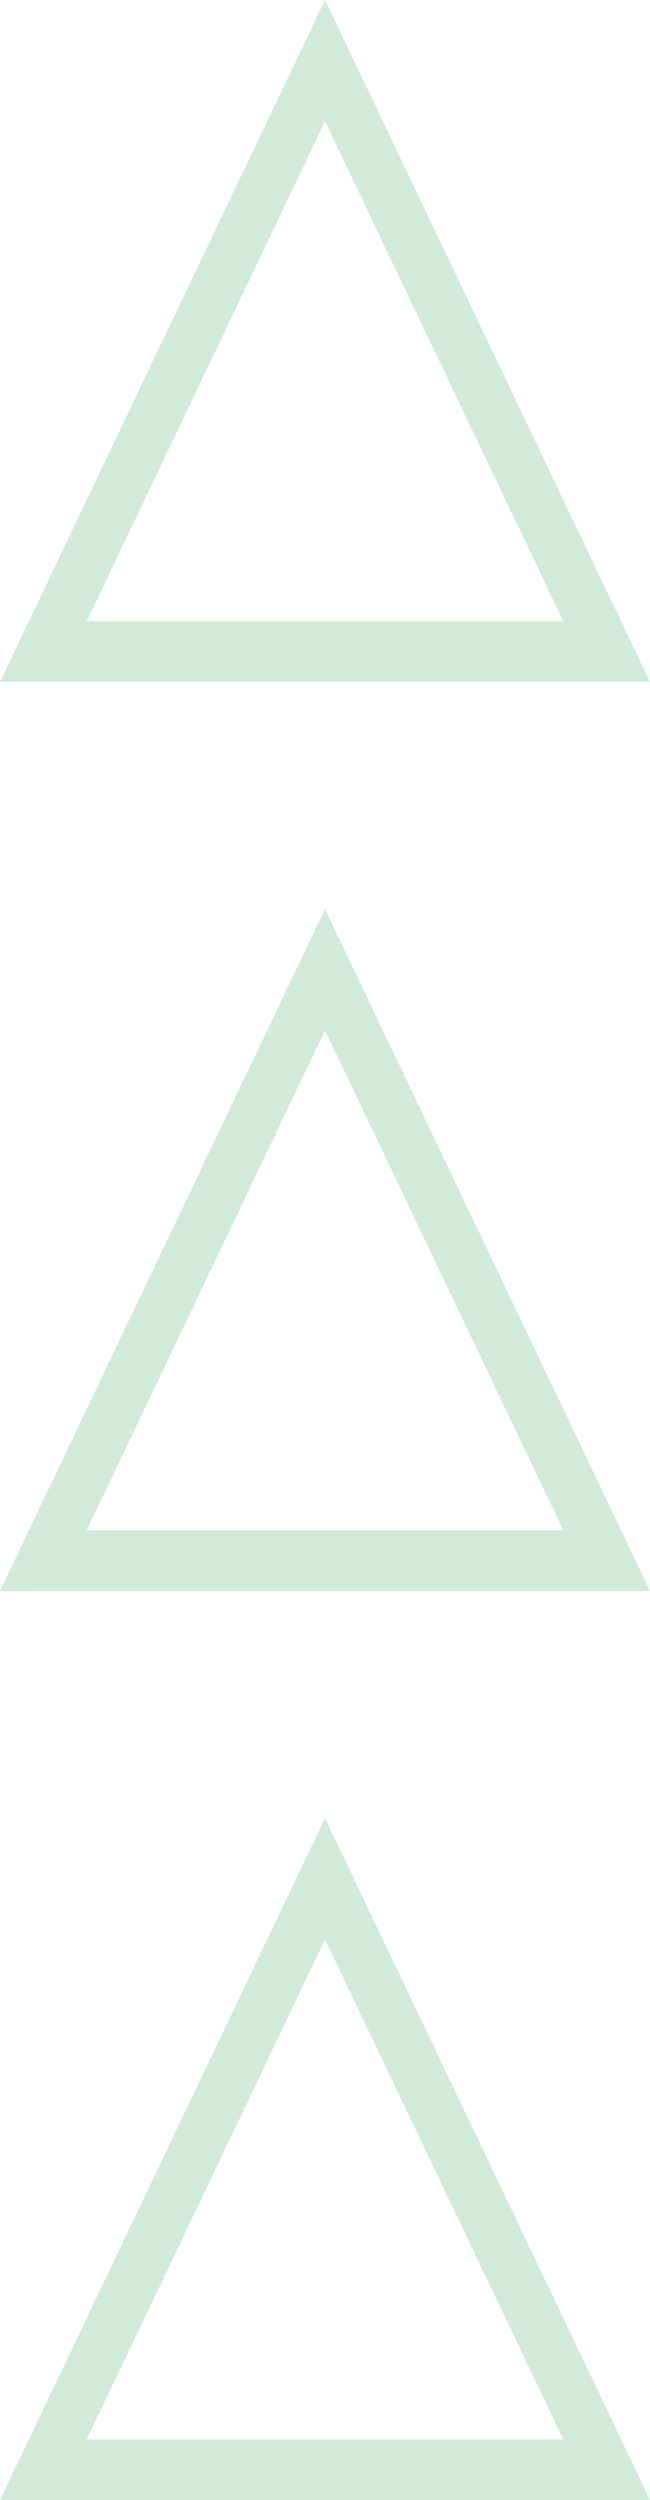 <svg width="70" height="269" viewBox="0 0 70 269" fill="none" xmlns="http://www.w3.org/2000/svg">
<path fill-rule="evenodd" clip-rule="evenodd" d="M35 0L0 73.364H70L35 0ZM35 13.042L9.333 66.842H60.667L35 13.042Z" fill="#A6D6B4" fill-opacity="0.5"/>
<path fill-rule="evenodd" clip-rule="evenodd" d="M35 97.818L0 171.182H70L35 97.818ZM35 110.861L9.333 164.661H60.667L35 110.861Z" fill="#A6D6B4" fill-opacity="0.5"/>
<path fill-rule="evenodd" clip-rule="evenodd" d="M35 195.636L70 269H0L35 195.636ZM9.333 262.479L35 208.679L60.667 262.479H9.333Z" fill="#A6D6B4" fill-opacity="0.5"/>
</svg>
